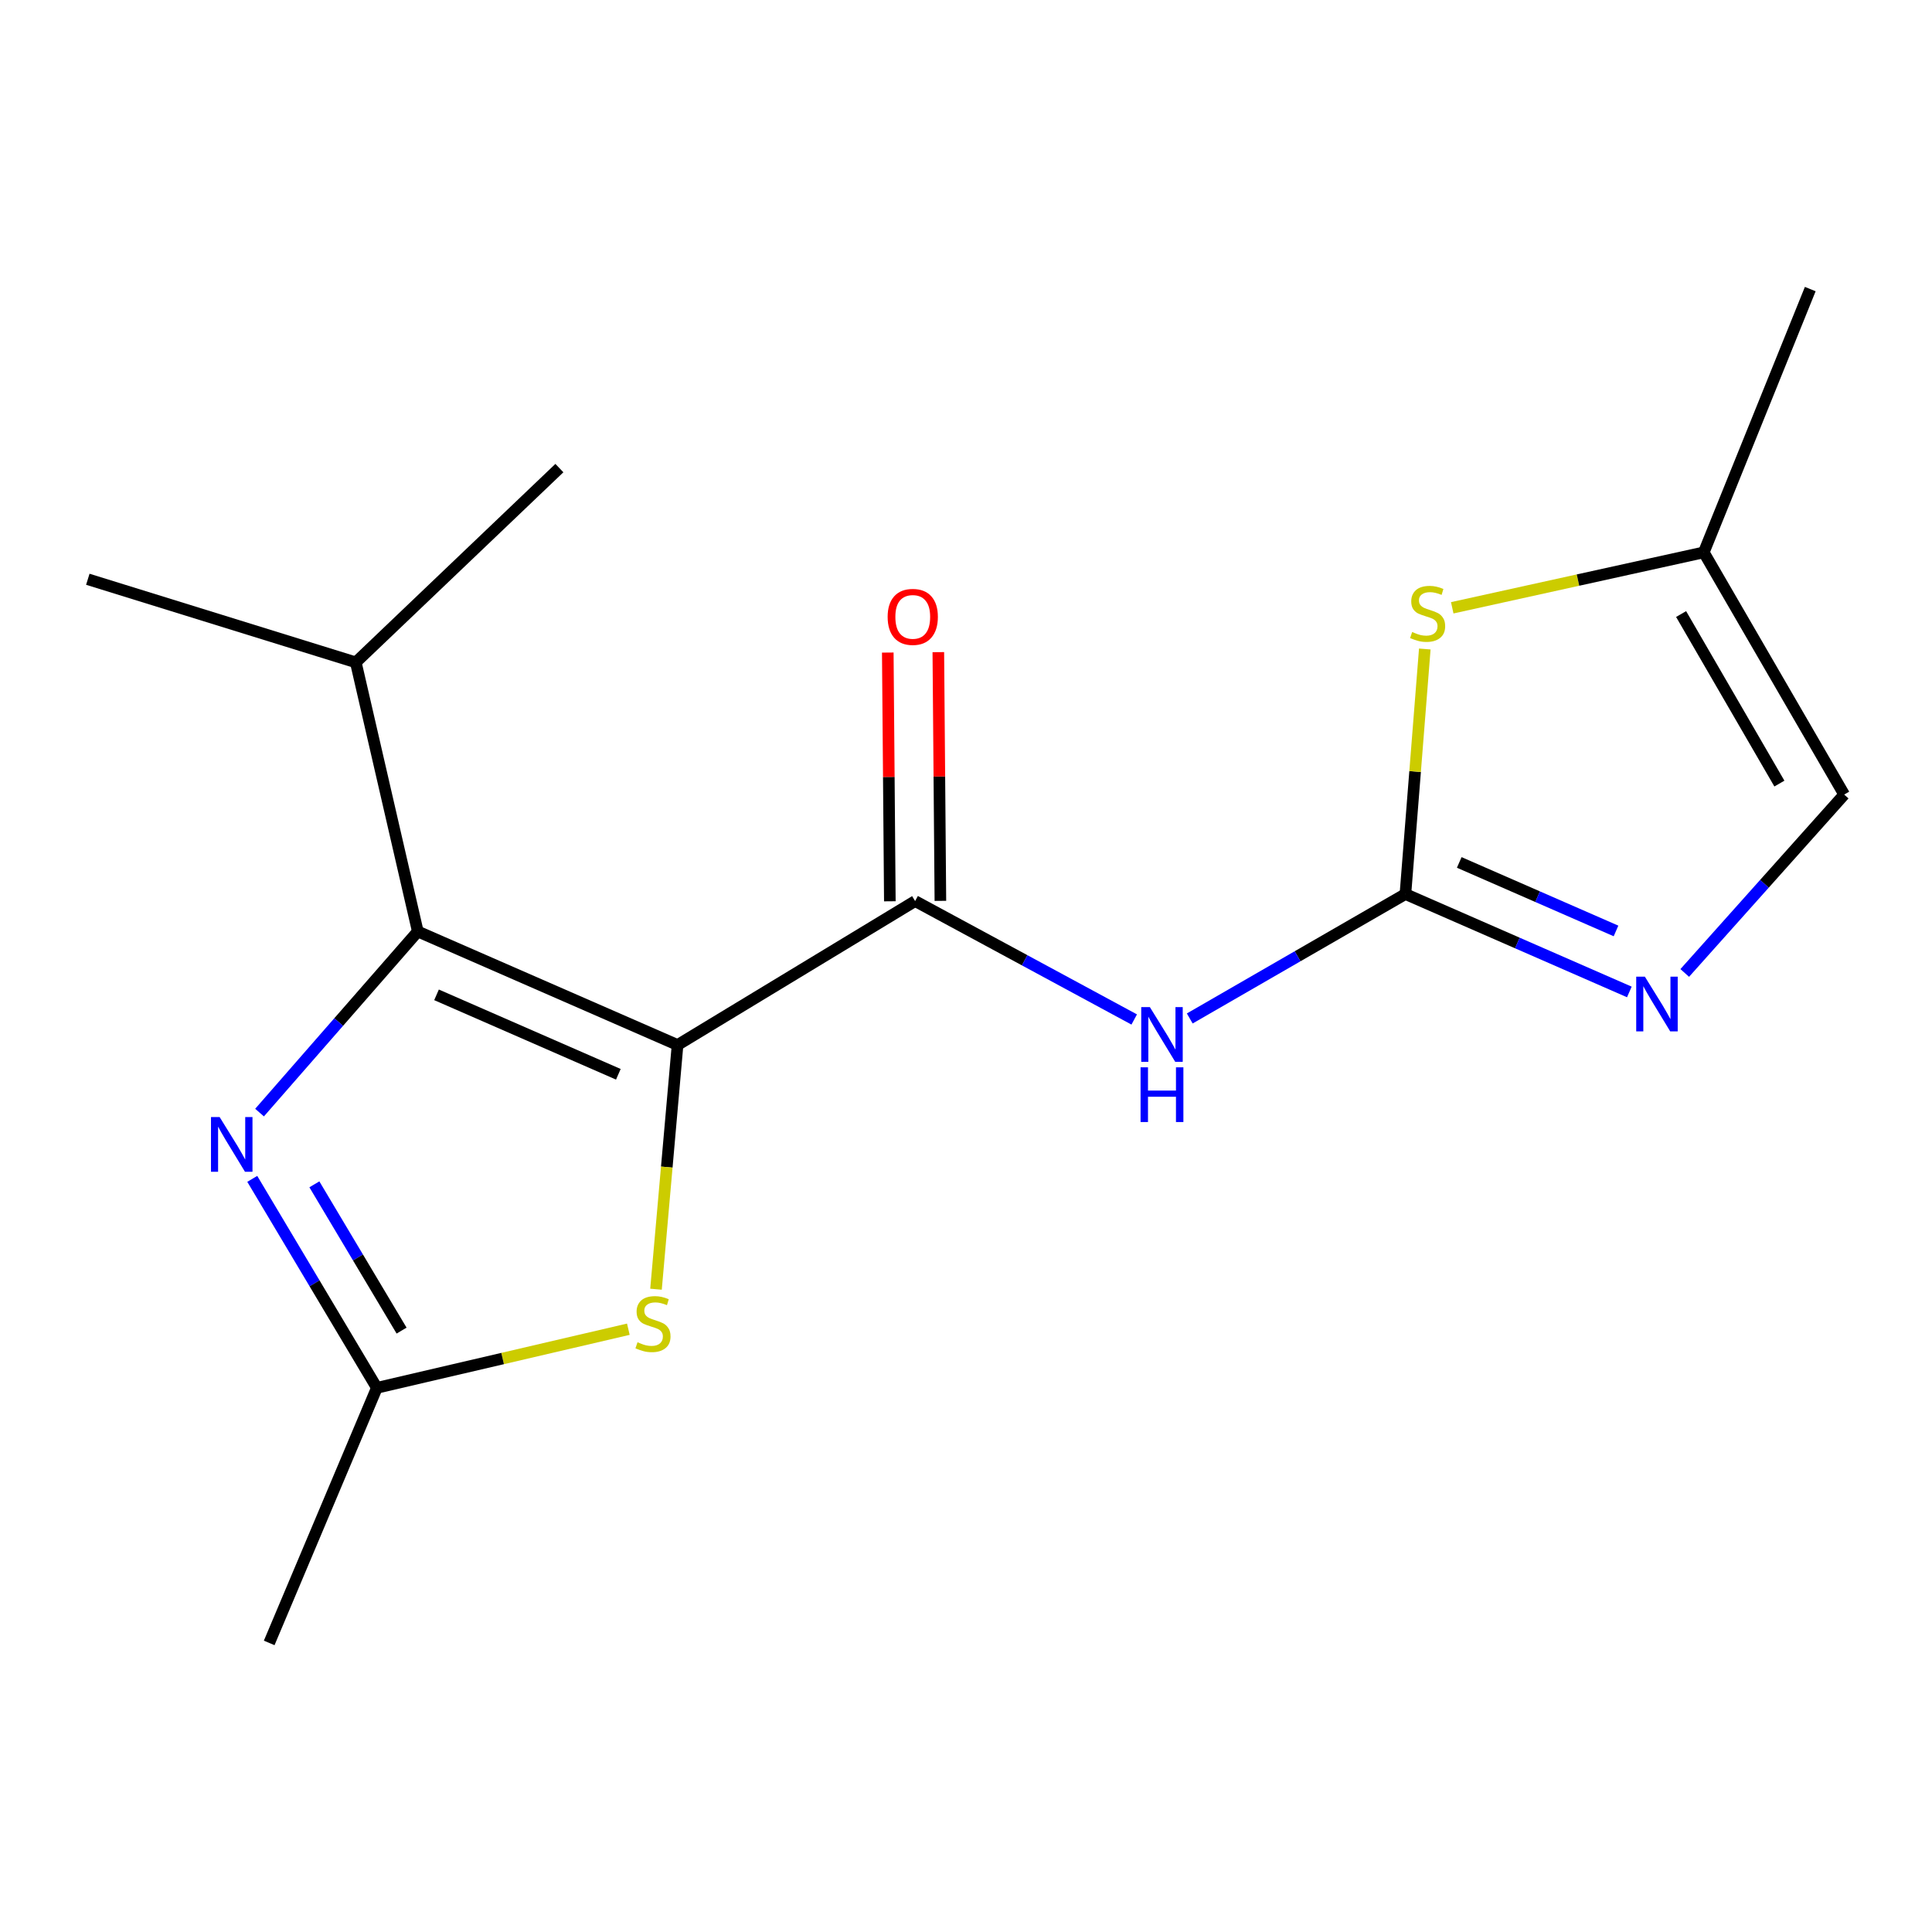 <?xml version='1.0' encoding='iso-8859-1'?>
<svg version='1.1' baseProfile='full'
              xmlns='http://www.w3.org/2000/svg'
                      xmlns:rdkit='http://www.rdkit.org/xml'
                      xmlns:xlink='http://www.w3.org/1999/xlink'
                  xml:space='preserve'
width='1000px' height='1000px' viewBox='0 0 1000 1000'>
<!-- END OF HEADER -->
<rect style='opacity:1.0;fill:#FFFFFF;stroke:none' width='1000' height='1000' x='0' y='0'> </rect>
<path class='bond-0' d='M 350.699,540.886 L 216.252,482.137' style='fill:none;fill-rule:evenodd;stroke:#000000;stroke-width:6px;stroke-linecap:butt;stroke-linejoin:miter;stroke-opacity:1' />
<path class='bond-0' d='M 320.056,556.048 L 225.944,514.923' style='fill:none;fill-rule:evenodd;stroke:#000000;stroke-width:6px;stroke-linecap:butt;stroke-linejoin:miter;stroke-opacity:1' />
<path class='bond-1' d='M 350.699,540.886 L 473.663,466.396' style='fill:none;fill-rule:evenodd;stroke:#000000;stroke-width:6px;stroke-linecap:butt;stroke-linejoin:miter;stroke-opacity:1' />
<path class='bond-5' d='M 350.699,540.886 L 345.123,604.088' style='fill:none;fill-rule:evenodd;stroke:#000000;stroke-width:6px;stroke-linecap:butt;stroke-linejoin:miter;stroke-opacity:1' />
<path class='bond-5' d='M 345.123,604.088 L 339.546,667.29' style='fill:none;fill-rule:evenodd;stroke:#CCCC00;stroke-width:6px;stroke-linecap:butt;stroke-linejoin:miter;stroke-opacity:1' />
<path class='bond-3' d='M 216.252,482.137 L 175.298,529.006' style='fill:none;fill-rule:evenodd;stroke:#000000;stroke-width:6px;stroke-linecap:butt;stroke-linejoin:miter;stroke-opacity:1' />
<path class='bond-3' d='M 175.298,529.006 L 134.344,575.875' style='fill:none;fill-rule:evenodd;stroke:#0000FF;stroke-width:6px;stroke-linecap:butt;stroke-linejoin:miter;stroke-opacity:1' />
<path class='bond-12' d='M 216.252,482.137 L 184.16,342.836' style='fill:none;fill-rule:evenodd;stroke:#000000;stroke-width:6px;stroke-linecap:butt;stroke-linejoin:miter;stroke-opacity:1' />
<path class='bond-4' d='M 473.663,466.396 L 530.365,497.04' style='fill:none;fill-rule:evenodd;stroke:#000000;stroke-width:6px;stroke-linecap:butt;stroke-linejoin:miter;stroke-opacity:1' />
<path class='bond-4' d='M 530.365,497.04 L 587.067,527.684' style='fill:none;fill-rule:evenodd;stroke:#0000FF;stroke-width:6px;stroke-linecap:butt;stroke-linejoin:miter;stroke-opacity:1' />
<path class='bond-11' d='M 486.744,466.287 L 486.21,401.917' style='fill:none;fill-rule:evenodd;stroke:#000000;stroke-width:6px;stroke-linecap:butt;stroke-linejoin:miter;stroke-opacity:1' />
<path class='bond-11' d='M 486.21,401.917 L 485.676,337.548' style='fill:none;fill-rule:evenodd;stroke:#FF0000;stroke-width:6px;stroke-linecap:butt;stroke-linejoin:miter;stroke-opacity:1' />
<path class='bond-11' d='M 460.582,466.504 L 460.048,402.134' style='fill:none;fill-rule:evenodd;stroke:#000000;stroke-width:6px;stroke-linecap:butt;stroke-linejoin:miter;stroke-opacity:1' />
<path class='bond-11' d='M 460.048,402.134 L 459.514,337.765' style='fill:none;fill-rule:evenodd;stroke:#FF0000;stroke-width:6px;stroke-linecap:butt;stroke-linejoin:miter;stroke-opacity:1' />
<path class='bond-2' d='M 727.44,462.762 L 671.627,494.959' style='fill:none;fill-rule:evenodd;stroke:#000000;stroke-width:6px;stroke-linecap:butt;stroke-linejoin:miter;stroke-opacity:1' />
<path class='bond-2' d='M 671.627,494.959 L 615.815,527.157' style='fill:none;fill-rule:evenodd;stroke:#0000FF;stroke-width:6px;stroke-linecap:butt;stroke-linejoin:miter;stroke-opacity:1' />
<path class='bond-6' d='M 727.44,462.762 L 785.395,488.097' style='fill:none;fill-rule:evenodd;stroke:#000000;stroke-width:6px;stroke-linecap:butt;stroke-linejoin:miter;stroke-opacity:1' />
<path class='bond-6' d='M 785.395,488.097 L 843.35,513.432' style='fill:none;fill-rule:evenodd;stroke:#0000FF;stroke-width:6px;stroke-linecap:butt;stroke-linejoin:miter;stroke-opacity:1' />
<path class='bond-6' d='M 755.306,446.39 L 795.874,464.125' style='fill:none;fill-rule:evenodd;stroke:#000000;stroke-width:6px;stroke-linecap:butt;stroke-linejoin:miter;stroke-opacity:1' />
<path class='bond-6' d='M 795.874,464.125 L 836.443,481.859' style='fill:none;fill-rule:evenodd;stroke:#0000FF;stroke-width:6px;stroke-linecap:butt;stroke-linejoin:miter;stroke-opacity:1' />
<path class='bond-8' d='M 727.44,462.762 L 732.456,399.344' style='fill:none;fill-rule:evenodd;stroke:#000000;stroke-width:6px;stroke-linecap:butt;stroke-linejoin:miter;stroke-opacity:1' />
<path class='bond-8' d='M 732.456,399.344 L 737.472,335.925' style='fill:none;fill-rule:evenodd;stroke:#CCCC00;stroke-width:6px;stroke-linecap:butt;stroke-linejoin:miter;stroke-opacity:1' />
<path class='bond-17' d='M 130.574,610.181 L 162.817,664.261' style='fill:none;fill-rule:evenodd;stroke:#0000FF;stroke-width:6px;stroke-linecap:butt;stroke-linejoin:miter;stroke-opacity:1' />
<path class='bond-17' d='M 162.817,664.261 L 195.061,718.341' style='fill:none;fill-rule:evenodd;stroke:#000000;stroke-width:6px;stroke-linecap:butt;stroke-linejoin:miter;stroke-opacity:1' />
<path class='bond-17' d='M 162.719,613.007 L 185.289,650.863' style='fill:none;fill-rule:evenodd;stroke:#0000FF;stroke-width:6px;stroke-linecap:butt;stroke-linejoin:miter;stroke-opacity:1' />
<path class='bond-17' d='M 185.289,650.863 L 207.859,688.719' style='fill:none;fill-rule:evenodd;stroke:#000000;stroke-width:6px;stroke-linecap:butt;stroke-linejoin:miter;stroke-opacity:1' />
<path class='bond-7' d='M 325.232,687.999 L 260.147,703.17' style='fill:none;fill-rule:evenodd;stroke:#CCCC00;stroke-width:6px;stroke-linecap:butt;stroke-linejoin:miter;stroke-opacity:1' />
<path class='bond-7' d='M 260.147,703.17 L 195.061,718.341' style='fill:none;fill-rule:evenodd;stroke:#000000;stroke-width:6px;stroke-linecap:butt;stroke-linejoin:miter;stroke-opacity:1' />
<path class='bond-9' d='M 872.017,503.597 L 913.281,457.431' style='fill:none;fill-rule:evenodd;stroke:#0000FF;stroke-width:6px;stroke-linecap:butt;stroke-linejoin:miter;stroke-opacity:1' />
<path class='bond-9' d='M 913.281,457.431 L 954.545,411.265' style='fill:none;fill-rule:evenodd;stroke:#000000;stroke-width:6px;stroke-linecap:butt;stroke-linejoin:miter;stroke-opacity:1' />
<path class='bond-13' d='M 195.061,718.341 L 139.335,850.375' style='fill:none;fill-rule:evenodd;stroke:#000000;stroke-width:6px;stroke-linecap:butt;stroke-linejoin:miter;stroke-opacity:1' />
<path class='bond-10' d='M 751.676,314.593 L 816.774,300.248' style='fill:none;fill-rule:evenodd;stroke:#CCCC00;stroke-width:6px;stroke-linecap:butt;stroke-linejoin:miter;stroke-opacity:1' />
<path class='bond-10' d='M 816.774,300.248 L 881.872,285.903' style='fill:none;fill-rule:evenodd;stroke:#000000;stroke-width:6px;stroke-linecap:butt;stroke-linejoin:miter;stroke-opacity:1' />
<path class='bond-18' d='M 954.545,411.265 L 881.872,285.903' style='fill:none;fill-rule:evenodd;stroke:#000000;stroke-width:6px;stroke-linecap:butt;stroke-linejoin:miter;stroke-opacity:1' />
<path class='bond-18' d='M 921.01,405.582 L 870.138,317.829' style='fill:none;fill-rule:evenodd;stroke:#000000;stroke-width:6px;stroke-linecap:butt;stroke-linejoin:miter;stroke-opacity:1' />
<path class='bond-14' d='M 881.872,285.903 L 936.987,149.625' style='fill:none;fill-rule:evenodd;stroke:#000000;stroke-width:6px;stroke-linecap:butt;stroke-linejoin:miter;stroke-opacity:1' />
<path class='bond-15' d='M 184.16,342.836 L 45.455,299.827' style='fill:none;fill-rule:evenodd;stroke:#000000;stroke-width:6px;stroke-linecap:butt;stroke-linejoin:miter;stroke-opacity:1' />
<path class='bond-16' d='M 184.16,342.836 L 289.537,242.284' style='fill:none;fill-rule:evenodd;stroke:#000000;stroke-width:6px;stroke-linecap:butt;stroke-linejoin:miter;stroke-opacity:1' />
<path  class='atom-4' d='M 113.685 578.194
L 122.965 593.194
Q 123.885 594.674, 125.365 597.354
Q 126.845 600.034, 126.925 600.194
L 126.925 578.194
L 130.685 578.194
L 130.685 606.514
L 126.805 606.514
L 116.845 590.114
Q 115.685 588.194, 114.445 585.994
Q 113.245 583.794, 112.885 583.114
L 112.885 606.514
L 109.205 606.514
L 109.205 578.194
L 113.685 578.194
' fill='#0000FF'/>
<path  class='atom-5' d='M 595.178 521.29
L 604.458 536.29
Q 605.378 537.77, 606.858 540.45
Q 608.338 543.13, 608.418 543.29
L 608.418 521.29
L 612.178 521.29
L 612.178 549.61
L 608.298 549.61
L 598.338 533.21
Q 597.178 531.29, 595.938 529.09
Q 594.738 526.89, 594.378 526.21
L 594.378 549.61
L 590.698 549.61
L 590.698 521.29
L 595.178 521.29
' fill='#0000FF'/>
<path  class='atom-5' d='M 590.358 552.442
L 594.198 552.442
L 594.198 564.482
L 608.678 564.482
L 608.678 552.442
L 612.518 552.442
L 612.518 580.762
L 608.678 580.762
L 608.678 567.682
L 594.198 567.682
L 594.198 580.762
L 590.358 580.762
L 590.358 552.442
' fill='#0000FF'/>
<path  class='atom-6' d='M 329.981 694.747
Q 330.301 694.867, 331.621 695.427
Q 332.941 695.987, 334.381 696.347
Q 335.861 696.667, 337.301 696.667
Q 339.981 696.667, 341.541 695.387
Q 343.101 694.067, 343.101 691.787
Q 343.101 690.227, 342.301 689.267
Q 341.541 688.307, 340.341 687.787
Q 339.141 687.267, 337.141 686.667
Q 334.621 685.907, 333.101 685.187
Q 331.621 684.467, 330.541 682.947
Q 329.501 681.427, 329.501 678.867
Q 329.501 675.307, 331.901 673.107
Q 334.341 670.907, 339.141 670.907
Q 342.421 670.907, 346.141 672.467
L 345.221 675.547
Q 341.821 674.147, 339.261 674.147
Q 336.501 674.147, 334.981 675.307
Q 333.461 676.427, 333.501 678.387
Q 333.501 679.907, 334.261 680.827
Q 335.061 681.747, 336.181 682.267
Q 337.341 682.787, 339.261 683.387
Q 341.821 684.187, 343.341 684.987
Q 344.861 685.787, 345.941 687.427
Q 347.061 689.027, 347.061 691.787
Q 347.061 695.707, 344.421 697.827
Q 341.821 699.907, 337.461 699.907
Q 334.941 699.907, 333.021 699.347
Q 331.141 698.827, 328.901 697.907
L 329.981 694.747
' fill='#CCCC00'/>
<path  class='atom-7' d='M 851.382 505.52
L 860.662 520.52
Q 861.582 522, 863.062 524.68
Q 864.542 527.36, 864.622 527.52
L 864.622 505.52
L 868.382 505.52
L 868.382 533.84
L 864.502 533.84
L 854.542 517.44
Q 853.382 515.52, 852.142 513.32
Q 850.942 511.12, 850.582 510.44
L 850.582 533.84
L 846.902 533.84
L 846.902 505.52
L 851.382 505.52
' fill='#0000FF'/>
<path  class='atom-9' d='M 730.937 327.12
Q 731.257 327.24, 732.577 327.8
Q 733.897 328.36, 735.337 328.72
Q 736.817 329.04, 738.257 329.04
Q 740.937 329.04, 742.497 327.76
Q 744.057 326.44, 744.057 324.16
Q 744.057 322.6, 743.257 321.64
Q 742.497 320.68, 741.297 320.16
Q 740.097 319.64, 738.097 319.04
Q 735.577 318.28, 734.057 317.56
Q 732.577 316.84, 731.497 315.32
Q 730.457 313.8, 730.457 311.24
Q 730.457 307.68, 732.857 305.48
Q 735.297 303.28, 740.097 303.28
Q 743.377 303.28, 747.097 304.84
L 746.177 307.92
Q 742.777 306.52, 740.217 306.52
Q 737.457 306.52, 735.937 307.68
Q 734.417 308.8, 734.457 310.76
Q 734.457 312.28, 735.217 313.2
Q 736.017 314.12, 737.137 314.64
Q 738.297 315.16, 740.217 315.76
Q 742.777 316.56, 744.297 317.36
Q 745.817 318.16, 746.897 319.8
Q 748.017 321.4, 748.017 324.16
Q 748.017 328.08, 745.377 330.2
Q 742.777 332.28, 738.417 332.28
Q 735.897 332.28, 733.977 331.72
Q 732.097 331.2, 729.857 330.28
L 730.937 327.12
' fill='#CCCC00'/>
<path  class='atom-12' d='M 459.442 319.297
Q 459.442 312.497, 462.802 308.697
Q 466.162 304.897, 472.442 304.897
Q 478.722 304.897, 482.082 308.697
Q 485.442 312.497, 485.442 319.297
Q 485.442 326.177, 482.042 330.097
Q 478.642 333.977, 472.442 333.977
Q 466.202 333.977, 462.802 330.097
Q 459.442 326.217, 459.442 319.297
M 472.442 330.777
Q 476.762 330.777, 479.082 327.897
Q 481.442 324.977, 481.442 319.297
Q 481.442 313.737, 479.082 310.937
Q 476.762 308.097, 472.442 308.097
Q 468.122 308.097, 465.762 310.897
Q 463.442 313.697, 463.442 319.297
Q 463.442 325.017, 465.762 327.897
Q 468.122 330.777, 472.442 330.777
' fill='#FF0000'/>
</svg>
